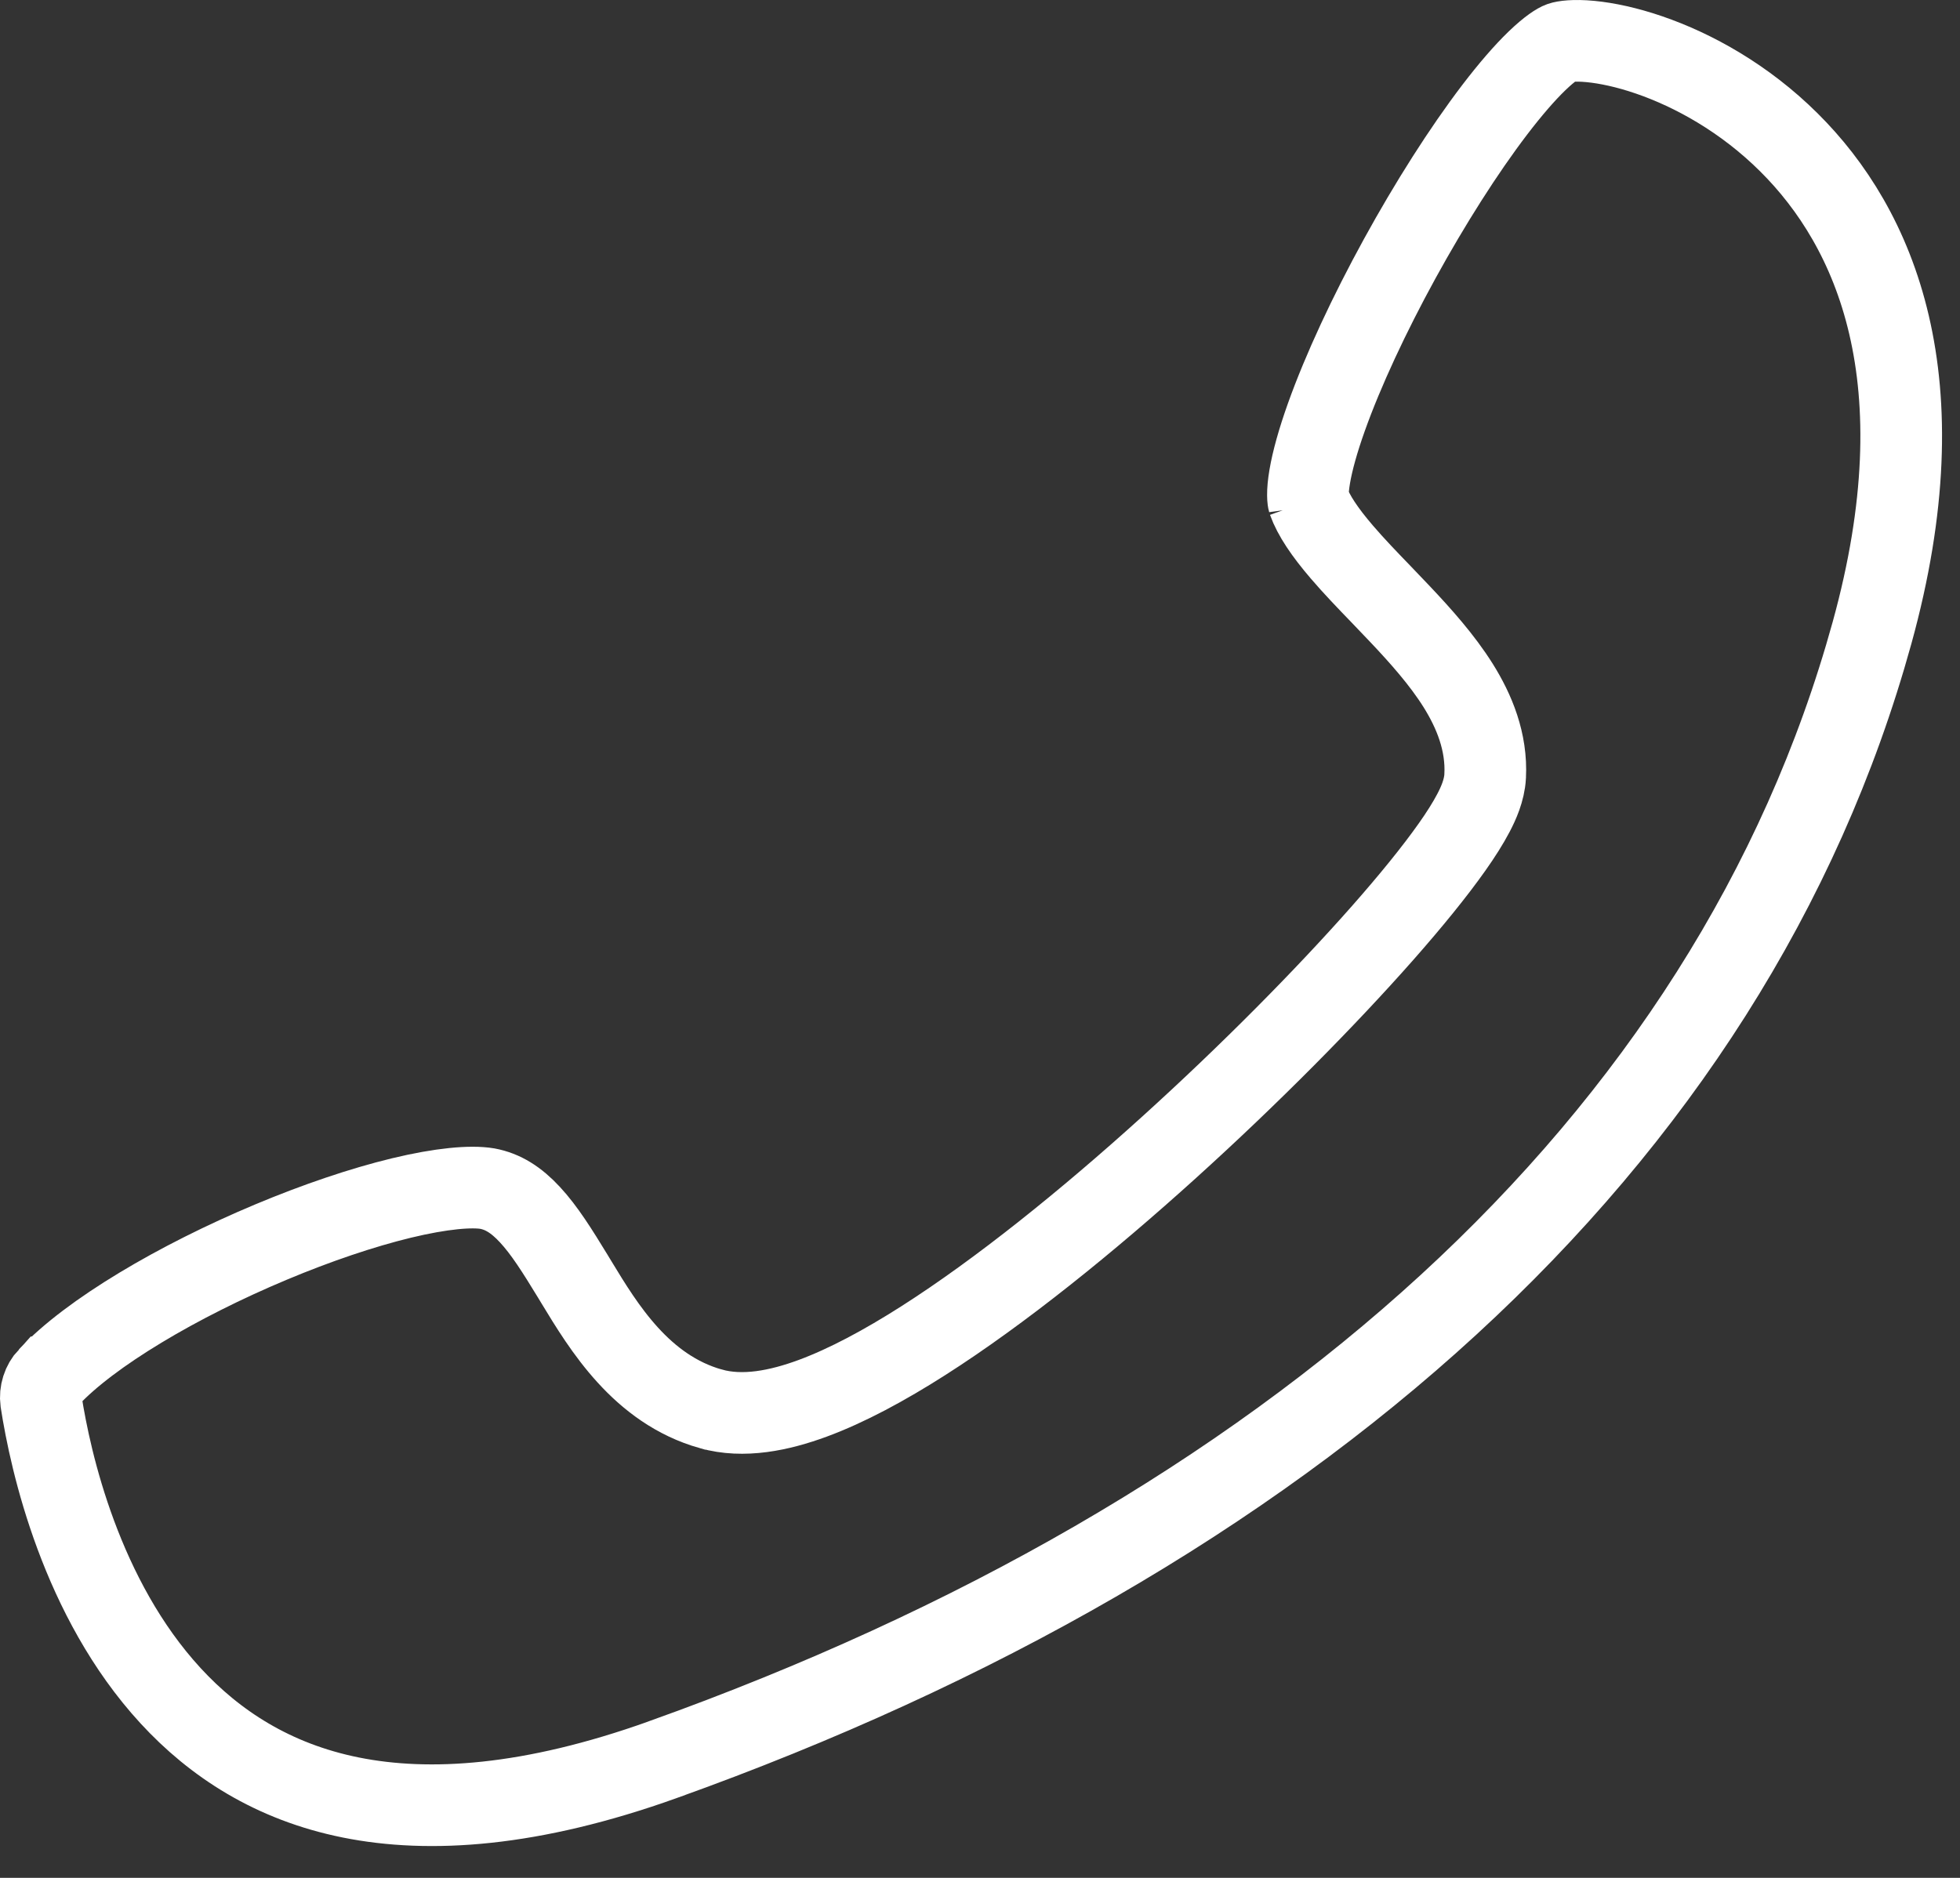 <?xml version="1.0" encoding="UTF-8"?> <svg xmlns="http://www.w3.org/2000/svg" width="48" height="46" viewBox="0 0 48 46" fill="none"><rect x="0" y="0" width="48" height="46" fill="#333333" stroke="none"/> <path d="M1.192 33.738L1.193 33.738C2.208 32.651 4.354 31.382 6.635 30.426C7.756 29.956 8.867 29.58 9.828 29.347C10.818 29.108 11.536 29.05 11.934 29.116C12.315 29.187 12.641 29.39 12.978 29.754C13.335 30.139 13.649 30.642 14.025 31.258C14.055 31.307 14.086 31.358 14.117 31.41C14.783 32.508 15.706 34.03 17.408 34.511L17.409 34.511C18.204 34.736 19.091 34.552 19.901 34.253C20.741 33.943 21.663 33.446 22.61 32.842C24.509 31.631 26.636 29.909 28.618 28.116C30.605 26.319 32.475 24.425 33.862 22.852C34.554 22.067 35.138 21.347 35.559 20.751C35.769 20.454 35.95 20.17 36.085 19.912C36.203 19.687 36.352 19.362 36.371 19.017L36.371 19.015C36.416 18.171 36.102 17.418 35.709 16.79C35.316 16.164 34.79 15.576 34.291 15.048C34.132 14.88 33.978 14.719 33.828 14.563C33.481 14.204 33.159 13.869 32.863 13.524C32.441 13.032 32.169 12.625 32.044 12.275C32.044 12.276 32.044 12.277 32.044 12.277C32.044 12.277 32.032 12.234 32.031 12.128C32.03 12.017 32.042 11.866 32.075 11.673C32.141 11.285 32.278 10.792 32.483 10.217C32.892 9.07 33.535 7.692 34.278 6.338C35.021 4.984 35.846 3.684 36.605 2.689C36.986 2.19 37.337 1.784 37.642 1.49C37.968 1.176 38.162 1.066 38.225 1.044C38.301 1.017 38.536 0.977 38.953 1.017C39.348 1.055 39.839 1.158 40.384 1.345C41.474 1.719 42.723 2.408 43.807 3.485C45.924 5.585 47.556 9.305 45.846 15.5C42.375 28.073 31.521 37.632 16.236 43.103L16.235 43.104C13.006 44.261 10.513 44.418 8.59 44.031C6.678 43.646 5.254 42.708 4.177 41.538C1.987 39.159 1.237 35.82 1.006 34.323C0.992 34.218 1.002 34.111 1.034 34.01C1.066 33.908 1.121 33.815 1.192 33.738Z" stroke="white" stroke-width="2"></path> </svg> 